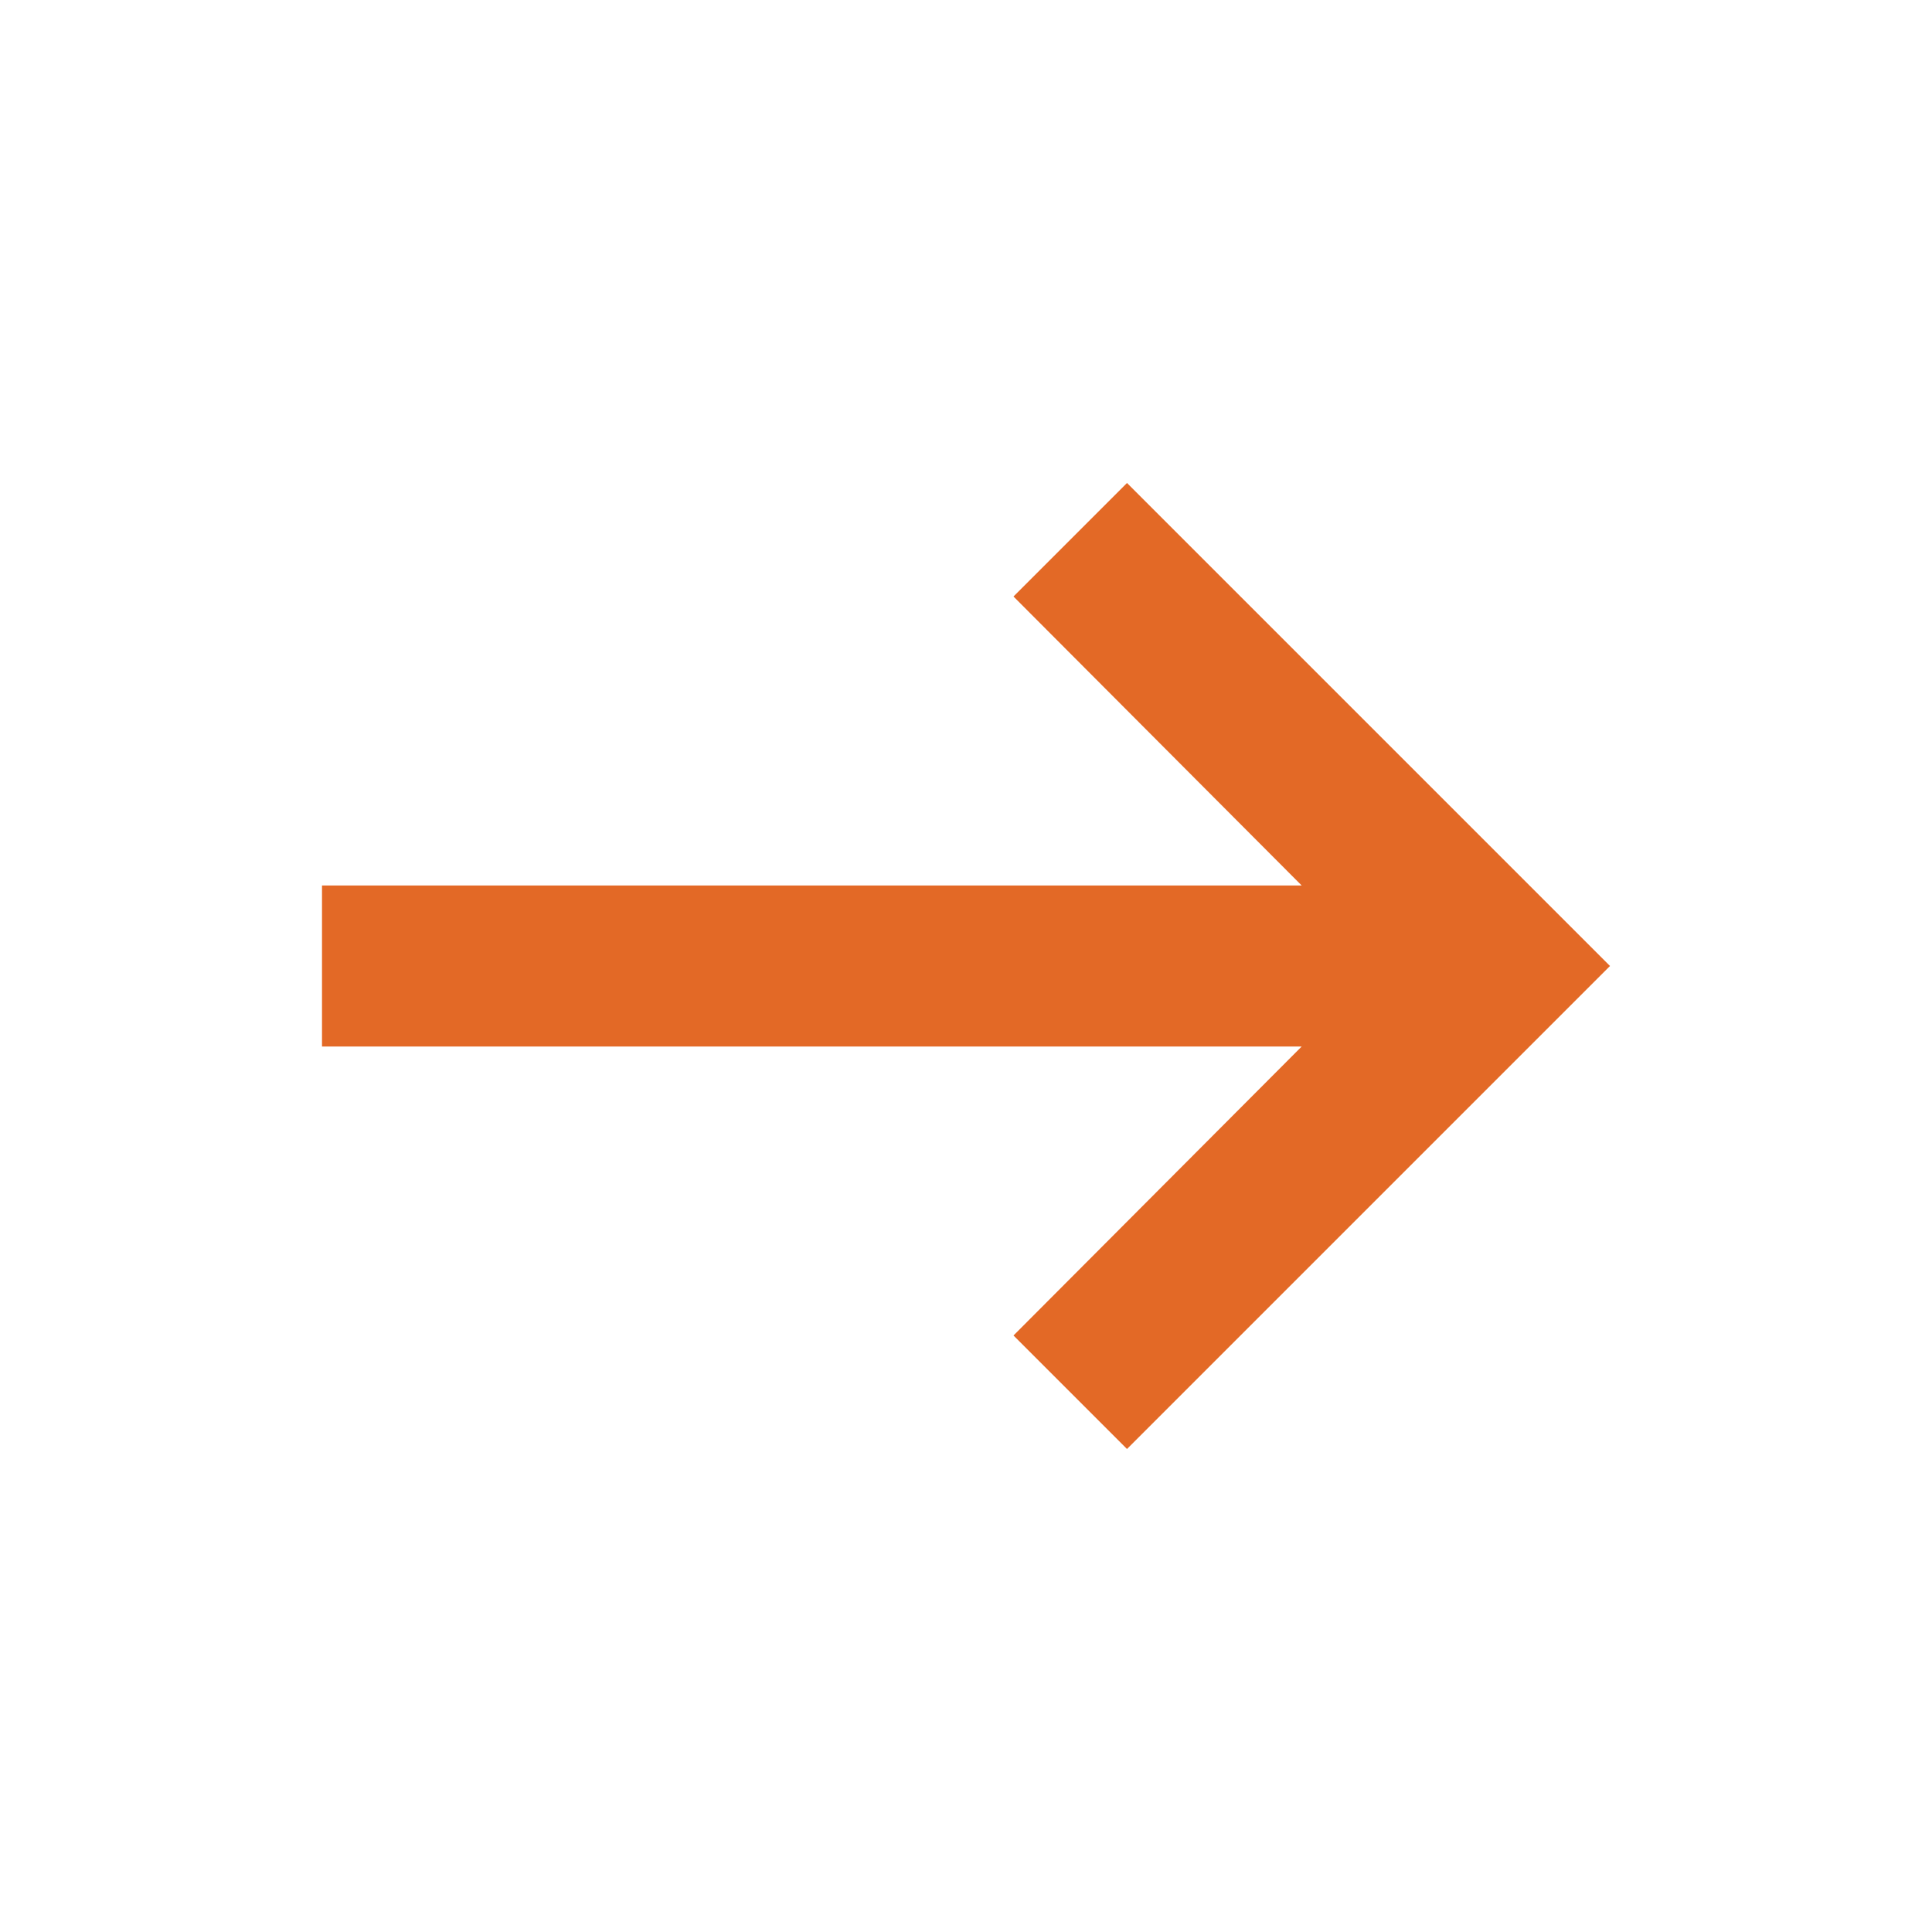 <svg width="24" height="24" viewBox="0 0 24 24" fill="none" xmlns="http://www.w3.org/2000/svg">
<path d="M16.17 13L12.59 16.59L14 18L20 12L14 6L12.59 7.41L16.17 11H4V13H16.17Z" fill="#E36926"/>
</svg>
